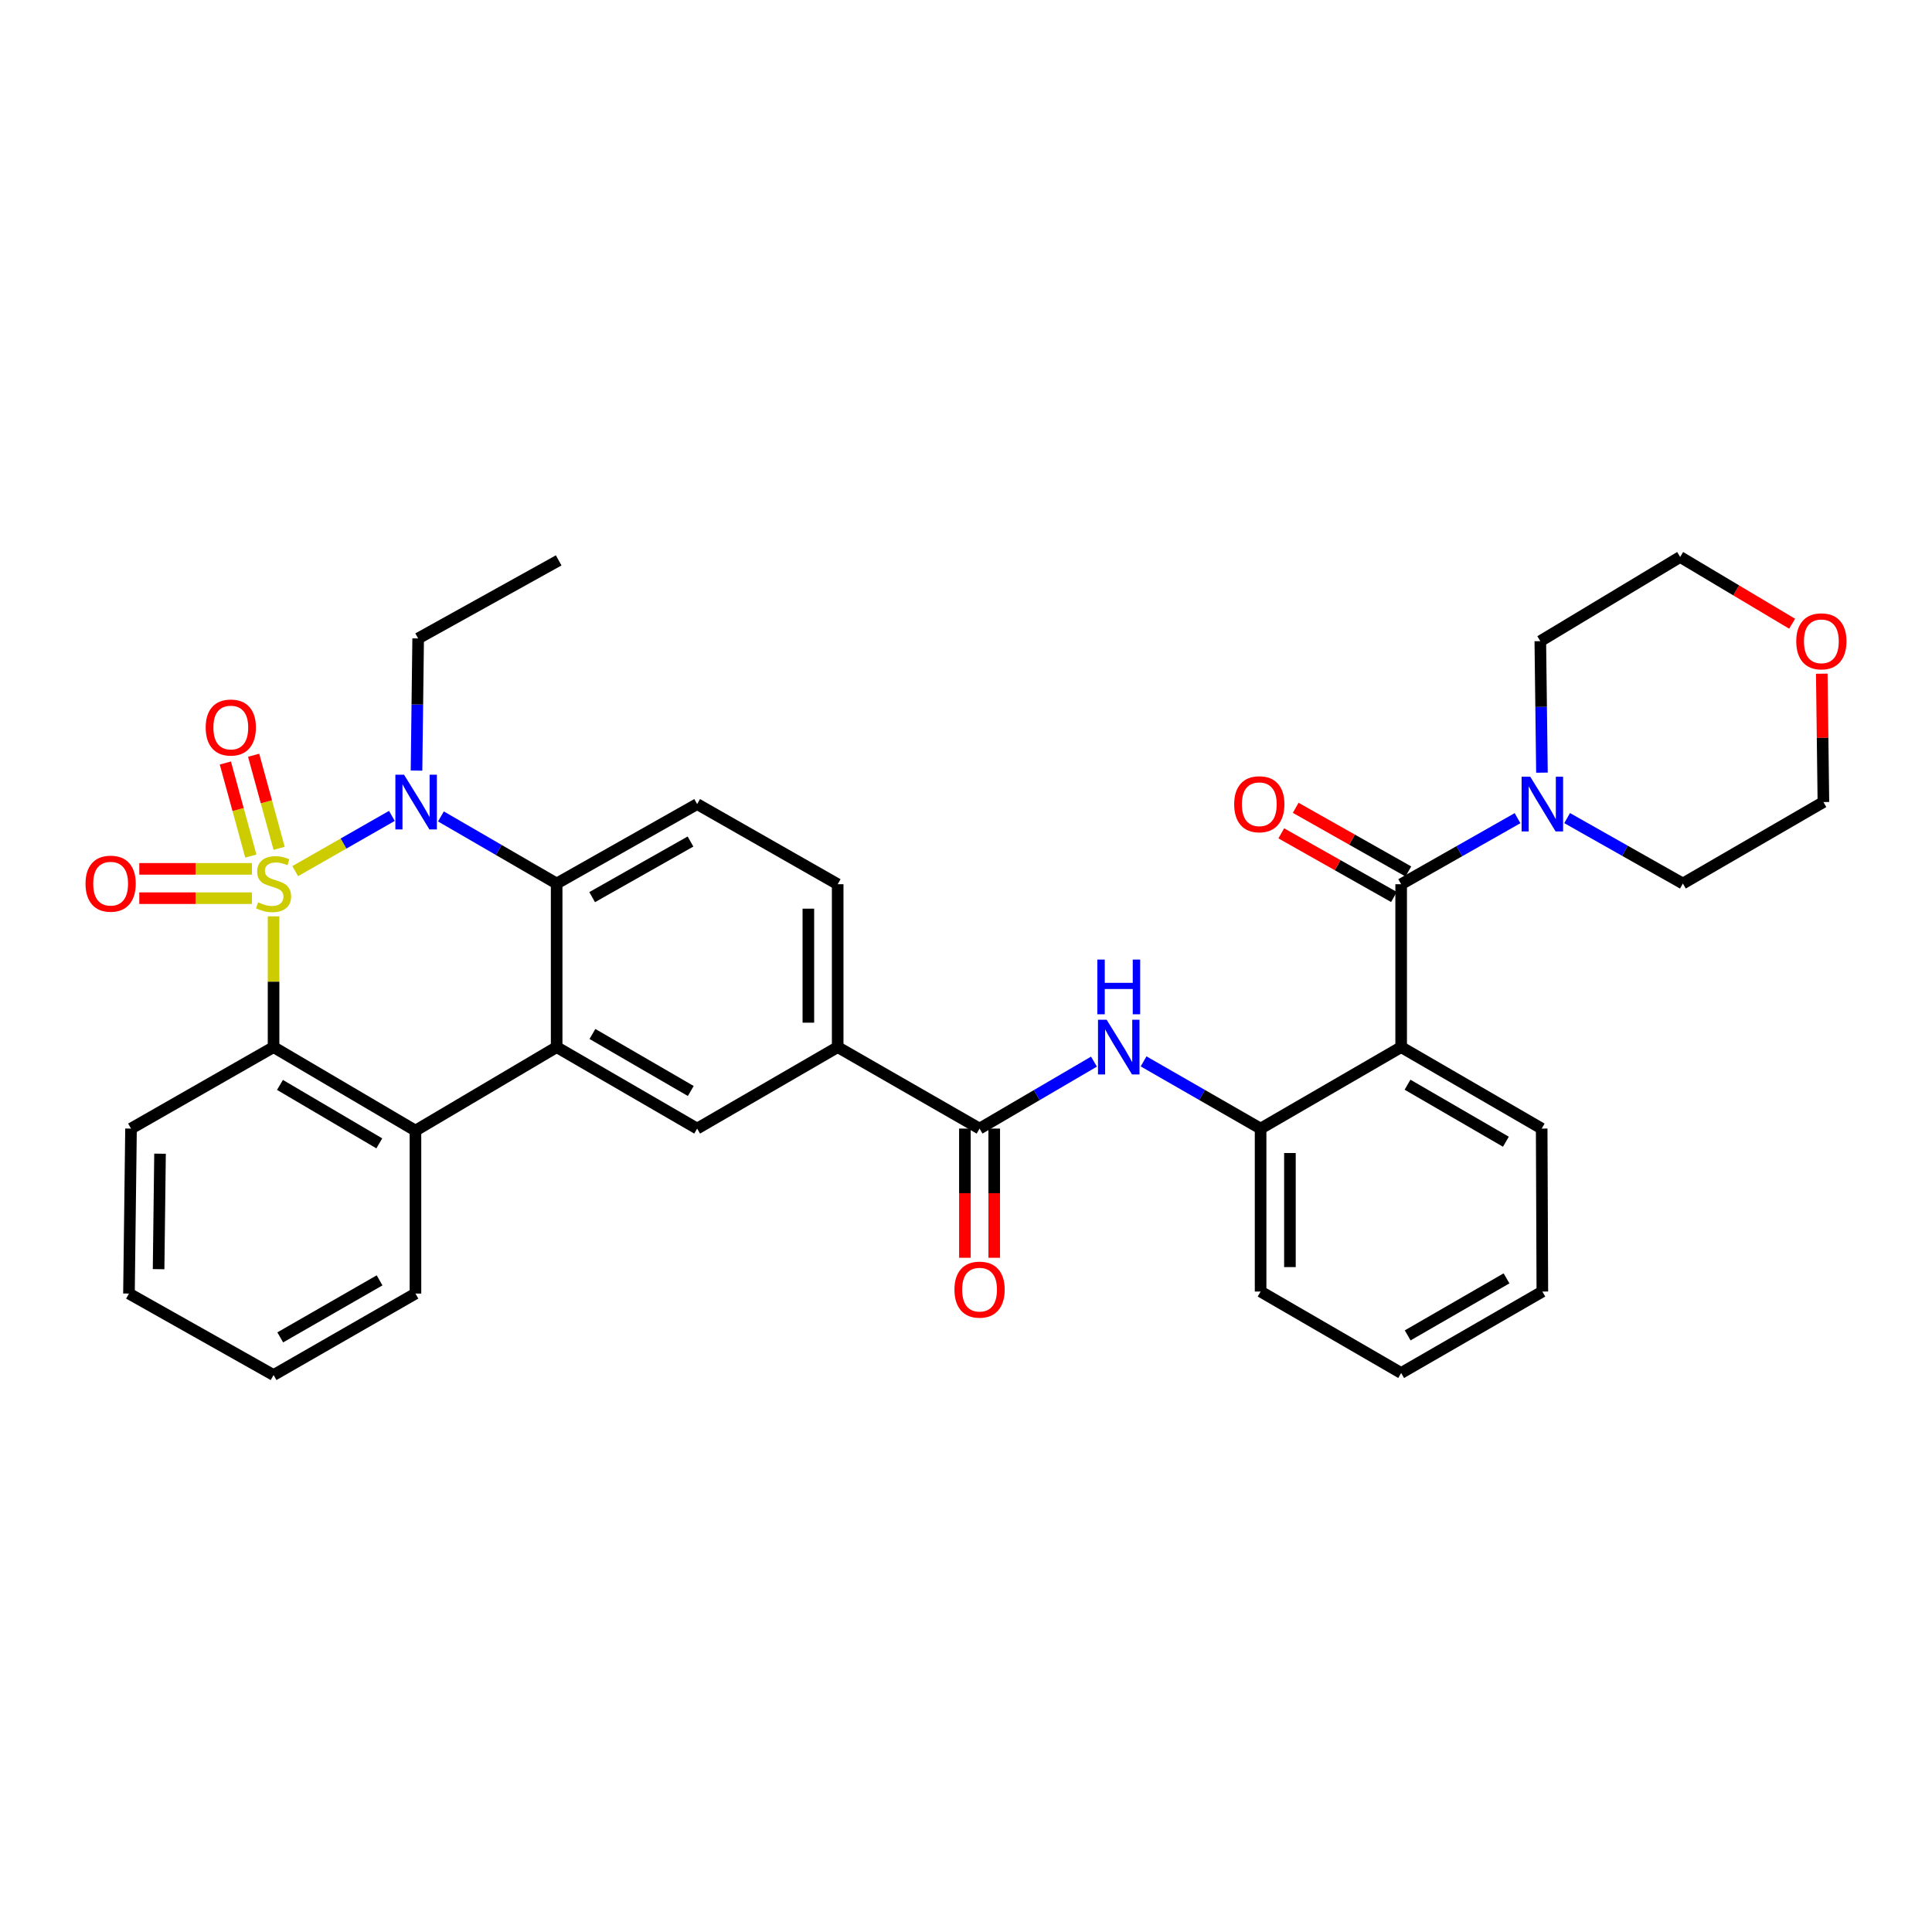 <?xml version='1.0' encoding='iso-8859-1'?>
<svg version='1.1' baseProfile='full'
              xmlns='http://www.w3.org/2000/svg'
                      xmlns:rdkit='http://www.rdkit.org/xml'
                      xmlns:xlink='http://www.w3.org/1999/xlink'
                  xml:space='preserve'
width='1000px' height='1000px' viewBox='0 0 1000 1000'>
<!-- END OF HEADER -->
<rect style='opacity:1.0;fill:#FFFFFF;stroke:none' width='1000' height='1000' x='0' y='0'> </rect>
<path class='bond-0' d='M 152.8,450.905 L 177.822,436.606' style='fill:none;fill-rule:evenodd;stroke:#CCCC00;stroke-width:6px;stroke-linecap:butt;stroke-linejoin:miter;stroke-opacity:1' />
<path class='bond-0' d='M 177.822,436.606 L 202.843,422.306' style='fill:none;fill-rule:evenodd;stroke:#0000FF;stroke-width:6px;stroke-linecap:butt;stroke-linejoin:miter;stroke-opacity:1' />
<path class='bond-1' d='M 141.595,474.305 L 141.595,508.144' style='fill:none;fill-rule:evenodd;stroke:#CCCC00;stroke-width:6px;stroke-linecap:butt;stroke-linejoin:miter;stroke-opacity:1' />
<path class='bond-1' d='M 141.595,508.144 L 141.595,541.984' style='fill:none;fill-rule:evenodd;stroke:#000000;stroke-width:6px;stroke-linecap:butt;stroke-linejoin:miter;stroke-opacity:1' />
<path class='bond-12' d='M 130.407,449.719 L 101.25,449.719' style='fill:none;fill-rule:evenodd;stroke:#CCCC00;stroke-width:6px;stroke-linecap:butt;stroke-linejoin:miter;stroke-opacity:1' />
<path class='bond-12' d='M 101.25,449.719 L 72.094,449.719' style='fill:none;fill-rule:evenodd;stroke:#FF0000;stroke-width:6px;stroke-linecap:butt;stroke-linejoin:miter;stroke-opacity:1' />
<path class='bond-12' d='M 130.407,464.897 L 101.25,464.897' style='fill:none;fill-rule:evenodd;stroke:#CCCC00;stroke-width:6px;stroke-linecap:butt;stroke-linejoin:miter;stroke-opacity:1' />
<path class='bond-12' d='M 101.25,464.897 L 72.094,464.897' style='fill:none;fill-rule:evenodd;stroke:#FF0000;stroke-width:6px;stroke-linecap:butt;stroke-linejoin:miter;stroke-opacity:1' />
<path class='bond-13' d='M 144.474,439.088 L 137.878,415.002' style='fill:none;fill-rule:evenodd;stroke:#CCCC00;stroke-width:6px;stroke-linecap:butt;stroke-linejoin:miter;stroke-opacity:1' />
<path class='bond-13' d='M 137.878,415.002 L 131.281,390.916' style='fill:none;fill-rule:evenodd;stroke:#FF0000;stroke-width:6px;stroke-linecap:butt;stroke-linejoin:miter;stroke-opacity:1' />
<path class='bond-13' d='M 129.835,443.098 L 123.239,419.011' style='fill:none;fill-rule:evenodd;stroke:#CCCC00;stroke-width:6px;stroke-linecap:butt;stroke-linejoin:miter;stroke-opacity:1' />
<path class='bond-13' d='M 123.239,419.011 L 116.642,394.925' style='fill:none;fill-rule:evenodd;stroke:#FF0000;stroke-width:6px;stroke-linecap:butt;stroke-linejoin:miter;stroke-opacity:1' />
<path class='bond-3' d='M 228.227,422.584 L 258.174,439.946' style='fill:none;fill-rule:evenodd;stroke:#0000FF;stroke-width:6px;stroke-linecap:butt;stroke-linejoin:miter;stroke-opacity:1' />
<path class='bond-3' d='M 258.174,439.946 L 288.121,457.308' style='fill:none;fill-rule:evenodd;stroke:#000000;stroke-width:6px;stroke-linecap:butt;stroke-linejoin:miter;stroke-opacity:1' />
<path class='bond-20' d='M 215.588,398.861 L 216.013,364.658' style='fill:none;fill-rule:evenodd;stroke:#0000FF;stroke-width:6px;stroke-linecap:butt;stroke-linejoin:miter;stroke-opacity:1' />
<path class='bond-20' d='M 216.013,364.658 L 216.439,330.455' style='fill:none;fill-rule:evenodd;stroke:#000000;stroke-width:6px;stroke-linecap:butt;stroke-linejoin:miter;stroke-opacity:1' />
<path class='bond-6' d='M 141.595,541.984 L 215.039,585.207' style='fill:none;fill-rule:evenodd;stroke:#000000;stroke-width:6px;stroke-linecap:butt;stroke-linejoin:miter;stroke-opacity:1' />
<path class='bond-6' d='M 144.914,561.548 L 196.325,591.804' style='fill:none;fill-rule:evenodd;stroke:#000000;stroke-width:6px;stroke-linecap:butt;stroke-linejoin:miter;stroke-opacity:1' />
<path class='bond-22' d='M 141.595,541.984 L 67.814,584.153' style='fill:none;fill-rule:evenodd;stroke:#000000;stroke-width:6px;stroke-linecap:butt;stroke-linejoin:miter;stroke-opacity:1' />
<path class='bond-2' d='M 288.121,541.984 L 215.039,585.207' style='fill:none;fill-rule:evenodd;stroke:#000000;stroke-width:6px;stroke-linecap:butt;stroke-linejoin:miter;stroke-opacity:1' />
<path class='bond-9' d='M 288.121,541.984 L 360.84,584.153' style='fill:none;fill-rule:evenodd;stroke:#000000;stroke-width:6px;stroke-linecap:butt;stroke-linejoin:miter;stroke-opacity:1' />
<path class='bond-9' d='M 306.643,535.179 L 357.546,564.698' style='fill:none;fill-rule:evenodd;stroke:#000000;stroke-width:6px;stroke-linecap:butt;stroke-linejoin:miter;stroke-opacity:1' />
<path class='bond-34' d='M 288.121,541.984 L 288.121,457.308' style='fill:none;fill-rule:evenodd;stroke:#000000;stroke-width:6px;stroke-linecap:butt;stroke-linejoin:miter;stroke-opacity:1' />
<path class='bond-15' d='M 288.121,457.308 L 360.84,416.193' style='fill:none;fill-rule:evenodd;stroke:#000000;stroke-width:6px;stroke-linecap:butt;stroke-linejoin:miter;stroke-opacity:1' />
<path class='bond-15' d='M 306.499,464.353 L 357.402,435.572' style='fill:none;fill-rule:evenodd;stroke:#000000;stroke-width:6px;stroke-linecap:butt;stroke-linejoin:miter;stroke-opacity:1' />
<path class='bond-4' d='M 725.236,457.671 L 725.236,541.984' style='fill:none;fill-rule:evenodd;stroke:#000000;stroke-width:6px;stroke-linecap:butt;stroke-linejoin:miter;stroke-opacity:1' />
<path class='bond-10' d='M 725.236,457.671 L 755.356,440.576' style='fill:none;fill-rule:evenodd;stroke:#000000;stroke-width:6px;stroke-linecap:butt;stroke-linejoin:miter;stroke-opacity:1' />
<path class='bond-10' d='M 755.356,440.576 L 785.476,423.481' style='fill:none;fill-rule:evenodd;stroke:#0000FF;stroke-width:6px;stroke-linecap:butt;stroke-linejoin:miter;stroke-opacity:1' />
<path class='bond-16' d='M 728.968,451.063 L 699.809,434.591' style='fill:none;fill-rule:evenodd;stroke:#000000;stroke-width:6px;stroke-linecap:butt;stroke-linejoin:miter;stroke-opacity:1' />
<path class='bond-16' d='M 699.809,434.591 L 670.649,418.12' style='fill:none;fill-rule:evenodd;stroke:#FF0000;stroke-width:6px;stroke-linecap:butt;stroke-linejoin:miter;stroke-opacity:1' />
<path class='bond-16' d='M 721.503,464.278 L 692.344,447.806' style='fill:none;fill-rule:evenodd;stroke:#000000;stroke-width:6px;stroke-linecap:butt;stroke-linejoin:miter;stroke-opacity:1' />
<path class='bond-16' d='M 692.344,447.806 L 663.184,431.335' style='fill:none;fill-rule:evenodd;stroke:#FF0000;stroke-width:6px;stroke-linecap:butt;stroke-linejoin:miter;stroke-opacity:1' />
<path class='bond-5' d='M 725.236,541.984 L 652.483,584.153' style='fill:none;fill-rule:evenodd;stroke:#000000;stroke-width:6px;stroke-linecap:butt;stroke-linejoin:miter;stroke-opacity:1' />
<path class='bond-21' d='M 725.236,541.984 L 797.971,584.153' style='fill:none;fill-rule:evenodd;stroke:#000000;stroke-width:6px;stroke-linecap:butt;stroke-linejoin:miter;stroke-opacity:1' />
<path class='bond-21' d='M 728.533,561.44 L 779.448,590.958' style='fill:none;fill-rule:evenodd;stroke:#000000;stroke-width:6px;stroke-linecap:butt;stroke-linejoin:miter;stroke-opacity:1' />
<path class='bond-23' d='M 215.039,585.207 L 215.039,669.545' style='fill:none;fill-rule:evenodd;stroke:#000000;stroke-width:6px;stroke-linecap:butt;stroke-linejoin:miter;stroke-opacity:1' />
<path class='bond-7' d='M 507.02,584.153 L 433.584,541.984' style='fill:none;fill-rule:evenodd;stroke:#000000;stroke-width:6px;stroke-linecap:butt;stroke-linejoin:miter;stroke-opacity:1' />
<path class='bond-8' d='M 507.02,584.153 L 536.628,566.822' style='fill:none;fill-rule:evenodd;stroke:#000000;stroke-width:6px;stroke-linecap:butt;stroke-linejoin:miter;stroke-opacity:1' />
<path class='bond-8' d='M 536.628,566.822 L 566.237,549.492' style='fill:none;fill-rule:evenodd;stroke:#0000FF;stroke-width:6px;stroke-linecap:butt;stroke-linejoin:miter;stroke-opacity:1' />
<path class='bond-17' d='M 499.431,584.153 L 499.431,617.59' style='fill:none;fill-rule:evenodd;stroke:#000000;stroke-width:6px;stroke-linecap:butt;stroke-linejoin:miter;stroke-opacity:1' />
<path class='bond-17' d='M 499.431,617.59 L 499.431,651.027' style='fill:none;fill-rule:evenodd;stroke:#FF0000;stroke-width:6px;stroke-linecap:butt;stroke-linejoin:miter;stroke-opacity:1' />
<path class='bond-17' d='M 514.609,584.153 L 514.609,617.59' style='fill:none;fill-rule:evenodd;stroke:#000000;stroke-width:6px;stroke-linecap:butt;stroke-linejoin:miter;stroke-opacity:1' />
<path class='bond-17' d='M 514.609,617.59 L 514.609,651.027' style='fill:none;fill-rule:evenodd;stroke:#FF0000;stroke-width:6px;stroke-linecap:butt;stroke-linejoin:miter;stroke-opacity:1' />
<path class='bond-11' d='M 591.921,549.368 L 622.202,566.761' style='fill:none;fill-rule:evenodd;stroke:#0000FF;stroke-width:6px;stroke-linecap:butt;stroke-linejoin:miter;stroke-opacity:1' />
<path class='bond-11' d='M 622.202,566.761 L 652.483,584.153' style='fill:none;fill-rule:evenodd;stroke:#000000;stroke-width:6px;stroke-linecap:butt;stroke-linejoin:miter;stroke-opacity:1' />
<path class='bond-14' d='M 360.84,584.153 L 433.584,541.984' style='fill:none;fill-rule:evenodd;stroke:#000000;stroke-width:6px;stroke-linecap:butt;stroke-linejoin:miter;stroke-opacity:1' />
<path class='bond-24' d='M 811.146,423.444 L 841.099,440.376' style='fill:none;fill-rule:evenodd;stroke:#0000FF;stroke-width:6px;stroke-linecap:butt;stroke-linejoin:miter;stroke-opacity:1' />
<path class='bond-24' d='M 841.099,440.376 L 871.053,457.308' style='fill:none;fill-rule:evenodd;stroke:#000000;stroke-width:6px;stroke-linecap:butt;stroke-linejoin:miter;stroke-opacity:1' />
<path class='bond-25' d='M 798.114,399.924 L 797.688,365.894' style='fill:none;fill-rule:evenodd;stroke:#0000FF;stroke-width:6px;stroke-linecap:butt;stroke-linejoin:miter;stroke-opacity:1' />
<path class='bond-25' d='M 797.688,365.894 L 797.263,331.863' style='fill:none;fill-rule:evenodd;stroke:#000000;stroke-width:6px;stroke-linecap:butt;stroke-linejoin:miter;stroke-opacity:1' />
<path class='bond-26' d='M 652.483,584.153 L 652.483,668.5' style='fill:none;fill-rule:evenodd;stroke:#000000;stroke-width:6px;stroke-linecap:butt;stroke-linejoin:miter;stroke-opacity:1' />
<path class='bond-26' d='M 667.661,596.805 L 667.661,655.848' style='fill:none;fill-rule:evenodd;stroke:#000000;stroke-width:6px;stroke-linecap:butt;stroke-linejoin:miter;stroke-opacity:1' />
<path class='bond-36' d='M 433.584,541.984 L 433.584,457.671' style='fill:none;fill-rule:evenodd;stroke:#000000;stroke-width:6px;stroke-linecap:butt;stroke-linejoin:miter;stroke-opacity:1' />
<path class='bond-36' d='M 418.406,529.337 L 418.406,470.318' style='fill:none;fill-rule:evenodd;stroke:#000000;stroke-width:6px;stroke-linecap:butt;stroke-linejoin:miter;stroke-opacity:1' />
<path class='bond-18' d='M 360.84,416.193 L 433.584,457.671' style='fill:none;fill-rule:evenodd;stroke:#000000;stroke-width:6px;stroke-linecap:butt;stroke-linejoin:miter;stroke-opacity:1' />
<path class='bond-19' d='M 927.607,322.844 L 898.626,305.564' style='fill:none;fill-rule:evenodd;stroke:#FF0000;stroke-width:6px;stroke-linecap:butt;stroke-linejoin:miter;stroke-opacity:1' />
<path class='bond-19' d='M 898.626,305.564 L 869.645,288.285' style='fill:none;fill-rule:evenodd;stroke:#000000;stroke-width:6px;stroke-linecap:butt;stroke-linejoin:miter;stroke-opacity:1' />
<path class='bond-38' d='M 942.948,348.705 L 943.368,381.922' style='fill:none;fill-rule:evenodd;stroke:#FF0000;stroke-width:6px;stroke-linecap:butt;stroke-linejoin:miter;stroke-opacity:1' />
<path class='bond-38' d='M 943.368,381.922 L 943.789,415.139' style='fill:none;fill-rule:evenodd;stroke:#000000;stroke-width:6px;stroke-linecap:butt;stroke-linejoin:miter;stroke-opacity:1' />
<path class='bond-29' d='M 216.439,330.455 L 289.175,290.056' style='fill:none;fill-rule:evenodd;stroke:#000000;stroke-width:6px;stroke-linecap:butt;stroke-linejoin:miter;stroke-opacity:1' />
<path class='bond-37' d='M 797.971,584.153 L 798.317,668.5' style='fill:none;fill-rule:evenodd;stroke:#000000;stroke-width:6px;stroke-linecap:butt;stroke-linejoin:miter;stroke-opacity:1' />
<path class='bond-32' d='M 67.814,584.153 L 66.751,669.545' style='fill:none;fill-rule:evenodd;stroke:#000000;stroke-width:6px;stroke-linecap:butt;stroke-linejoin:miter;stroke-opacity:1' />
<path class='bond-32' d='M 82.831,597.151 L 82.088,656.925' style='fill:none;fill-rule:evenodd;stroke:#000000;stroke-width:6px;stroke-linecap:butt;stroke-linejoin:miter;stroke-opacity:1' />
<path class='bond-35' d='M 215.039,669.545 L 141.595,711.715' style='fill:none;fill-rule:evenodd;stroke:#000000;stroke-width:6px;stroke-linecap:butt;stroke-linejoin:miter;stroke-opacity:1' />
<path class='bond-35' d='M 196.465,662.708 L 145.054,692.227' style='fill:none;fill-rule:evenodd;stroke:#000000;stroke-width:6px;stroke-linecap:butt;stroke-linejoin:miter;stroke-opacity:1' />
<path class='bond-27' d='M 871.053,457.308 L 943.789,415.139' style='fill:none;fill-rule:evenodd;stroke:#000000;stroke-width:6px;stroke-linecap:butt;stroke-linejoin:miter;stroke-opacity:1' />
<path class='bond-28' d='M 797.263,331.863 L 869.645,288.285' style='fill:none;fill-rule:evenodd;stroke:#000000;stroke-width:6px;stroke-linecap:butt;stroke-linejoin:miter;stroke-opacity:1' />
<path class='bond-33' d='M 652.483,668.5 L 725.236,710.661' style='fill:none;fill-rule:evenodd;stroke:#000000;stroke-width:6px;stroke-linecap:butt;stroke-linejoin:miter;stroke-opacity:1' />
<path class='bond-30' d='M 798.317,668.5 L 725.236,710.661' style='fill:none;fill-rule:evenodd;stroke:#000000;stroke-width:6px;stroke-linecap:butt;stroke-linejoin:miter;stroke-opacity:1' />
<path class='bond-30' d='M 779.77,661.677 L 728.613,691.19' style='fill:none;fill-rule:evenodd;stroke:#000000;stroke-width:6px;stroke-linecap:butt;stroke-linejoin:miter;stroke-opacity:1' />
<path class='bond-31' d='M 141.595,711.715 L 66.751,669.545' style='fill:none;fill-rule:evenodd;stroke:#000000;stroke-width:6px;stroke-linecap:butt;stroke-linejoin:miter;stroke-opacity:1' />
<path  class='atom-0' d='M 133.595 467.028
Q 133.915 467.148, 135.235 467.708
Q 136.555 468.268, 137.995 468.628
Q 139.475 468.948, 140.915 468.948
Q 143.595 468.948, 145.155 467.668
Q 146.715 466.348, 146.715 464.068
Q 146.715 462.508, 145.915 461.548
Q 145.155 460.588, 143.955 460.068
Q 142.755 459.548, 140.755 458.948
Q 138.235 458.188, 136.715 457.468
Q 135.235 456.748, 134.155 455.228
Q 133.115 453.708, 133.115 451.148
Q 133.115 447.588, 135.515 445.388
Q 137.955 443.188, 142.755 443.188
Q 146.035 443.188, 149.755 444.748
L 148.835 447.828
Q 145.435 446.428, 142.875 446.428
Q 140.115 446.428, 138.595 447.588
Q 137.075 448.708, 137.115 450.668
Q 137.115 452.188, 137.875 453.108
Q 138.675 454.028, 139.795 454.548
Q 140.955 455.068, 142.875 455.668
Q 145.435 456.468, 146.955 457.268
Q 148.475 458.068, 149.555 459.708
Q 150.675 461.308, 150.675 464.068
Q 150.675 467.988, 148.035 470.108
Q 145.435 472.188, 141.075 472.188
Q 138.555 472.188, 136.635 471.628
Q 134.755 471.108, 132.515 470.188
L 133.595 467.028
' fill='#CCCC00'/>
<path  class='atom-1' d='M 209.125 400.979
L 218.405 415.979
Q 219.325 417.459, 220.805 420.139
Q 222.285 422.819, 222.365 422.979
L 222.365 400.979
L 226.125 400.979
L 226.125 429.299
L 222.245 429.299
L 212.285 412.899
Q 211.125 410.979, 209.885 408.779
Q 208.685 406.579, 208.325 405.899
L 208.325 429.299
L 204.645 429.299
L 204.645 400.979
L 209.125 400.979
' fill='#0000FF'/>
<path  class='atom-9' d='M 572.804 527.824
L 582.084 542.824
Q 583.004 544.304, 584.484 546.984
Q 585.964 549.664, 586.044 549.824
L 586.044 527.824
L 589.804 527.824
L 589.804 556.144
L 585.924 556.144
L 575.964 539.744
Q 574.804 537.824, 573.564 535.624
Q 572.364 533.424, 572.004 532.744
L 572.004 556.144
L 568.324 556.144
L 568.324 527.824
L 572.804 527.824
' fill='#0000FF'/>
<path  class='atom-9' d='M 567.984 496.672
L 571.824 496.672
L 571.824 508.712
L 586.304 508.712
L 586.304 496.672
L 590.144 496.672
L 590.144 524.992
L 586.304 524.992
L 586.304 511.912
L 571.824 511.912
L 571.824 524.992
L 567.984 524.992
L 567.984 496.672
' fill='#0000FF'/>
<path  class='atom-11' d='M 792.057 402.033
L 801.337 417.033
Q 802.257 418.513, 803.737 421.193
Q 805.217 423.873, 805.297 424.033
L 805.297 402.033
L 809.057 402.033
L 809.057 430.353
L 805.177 430.353
L 795.217 413.953
Q 794.057 412.033, 792.817 409.833
Q 791.617 407.633, 791.257 406.953
L 791.257 430.353
L 787.577 430.353
L 787.577 402.033
L 792.057 402.033
' fill='#0000FF'/>
<path  class='atom-13' d='M 44.265 457.388
Q 44.265 450.588, 47.625 446.788
Q 50.985 442.988, 57.265 442.988
Q 63.545 442.988, 66.905 446.788
Q 70.265 450.588, 70.265 457.388
Q 70.265 464.268, 66.865 468.188
Q 63.465 472.068, 57.265 472.068
Q 51.025 472.068, 47.625 468.188
Q 44.265 464.308, 44.265 457.388
M 57.265 468.868
Q 61.585 468.868, 63.905 465.988
Q 66.265 463.068, 66.265 457.388
Q 66.265 451.828, 63.905 449.028
Q 61.585 446.188, 57.265 446.188
Q 52.945 446.188, 50.585 448.988
Q 48.265 451.788, 48.265 457.388
Q 48.265 463.108, 50.585 465.988
Q 52.945 468.868, 57.265 468.868
' fill='#FF0000'/>
<path  class='atom-14' d='M 106.461 376.566
Q 106.461 369.766, 109.821 365.966
Q 113.181 362.166, 119.461 362.166
Q 125.741 362.166, 129.101 365.966
Q 132.461 369.766, 132.461 376.566
Q 132.461 383.446, 129.061 387.366
Q 125.661 391.246, 119.461 391.246
Q 113.221 391.246, 109.821 387.366
Q 106.461 383.486, 106.461 376.566
M 119.461 388.046
Q 123.781 388.046, 126.101 385.166
Q 128.461 382.246, 128.461 376.566
Q 128.461 371.006, 126.101 368.206
Q 123.781 365.366, 119.461 365.366
Q 115.141 365.366, 112.781 368.166
Q 110.461 370.966, 110.461 376.566
Q 110.461 382.286, 112.781 385.166
Q 115.141 388.046, 119.461 388.046
' fill='#FF0000'/>
<path  class='atom-17' d='M 638.808 416.273
Q 638.808 409.473, 642.168 405.673
Q 645.528 401.873, 651.808 401.873
Q 658.088 401.873, 661.448 405.673
Q 664.808 409.473, 664.808 416.273
Q 664.808 423.153, 661.408 427.073
Q 658.008 430.953, 651.808 430.953
Q 645.568 430.953, 642.168 427.073
Q 638.808 423.193, 638.808 416.273
M 651.808 427.753
Q 656.128 427.753, 658.448 424.873
Q 660.808 421.953, 660.808 416.273
Q 660.808 410.713, 658.448 407.913
Q 656.128 405.073, 651.808 405.073
Q 647.488 405.073, 645.128 407.873
Q 642.808 410.673, 642.808 416.273
Q 642.808 421.993, 645.128 424.873
Q 647.488 427.753, 651.808 427.753
' fill='#FF0000'/>
<path  class='atom-18' d='M 494.02 667.509
Q 494.02 660.709, 497.38 656.909
Q 500.74 653.109, 507.02 653.109
Q 513.3 653.109, 516.66 656.909
Q 520.02 660.709, 520.02 667.509
Q 520.02 674.389, 516.62 678.309
Q 513.22 682.189, 507.02 682.189
Q 500.78 682.189, 497.38 678.309
Q 494.02 674.429, 494.02 667.509
M 507.02 678.989
Q 511.34 678.989, 513.66 676.109
Q 516.02 673.189, 516.02 667.509
Q 516.02 661.949, 513.66 659.149
Q 511.34 656.309, 507.02 656.309
Q 502.7 656.309, 500.34 659.109
Q 498.02 661.909, 498.02 667.509
Q 498.02 673.229, 500.34 676.109
Q 502.7 678.989, 507.02 678.989
' fill='#FF0000'/>
<path  class='atom-20' d='M 929.735 331.943
Q 929.735 325.143, 933.095 321.343
Q 936.455 317.543, 942.735 317.543
Q 949.015 317.543, 952.375 321.343
Q 955.735 325.143, 955.735 331.943
Q 955.735 338.823, 952.335 342.743
Q 948.935 346.623, 942.735 346.623
Q 936.495 346.623, 933.095 342.743
Q 929.735 338.863, 929.735 331.943
M 942.735 343.423
Q 947.055 343.423, 949.375 340.543
Q 951.735 337.623, 951.735 331.943
Q 951.735 326.383, 949.375 323.583
Q 947.055 320.743, 942.735 320.743
Q 938.415 320.743, 936.055 323.543
Q 933.735 326.343, 933.735 331.943
Q 933.735 337.663, 936.055 340.543
Q 938.415 343.423, 942.735 343.423
' fill='#FF0000'/>
</svg>
